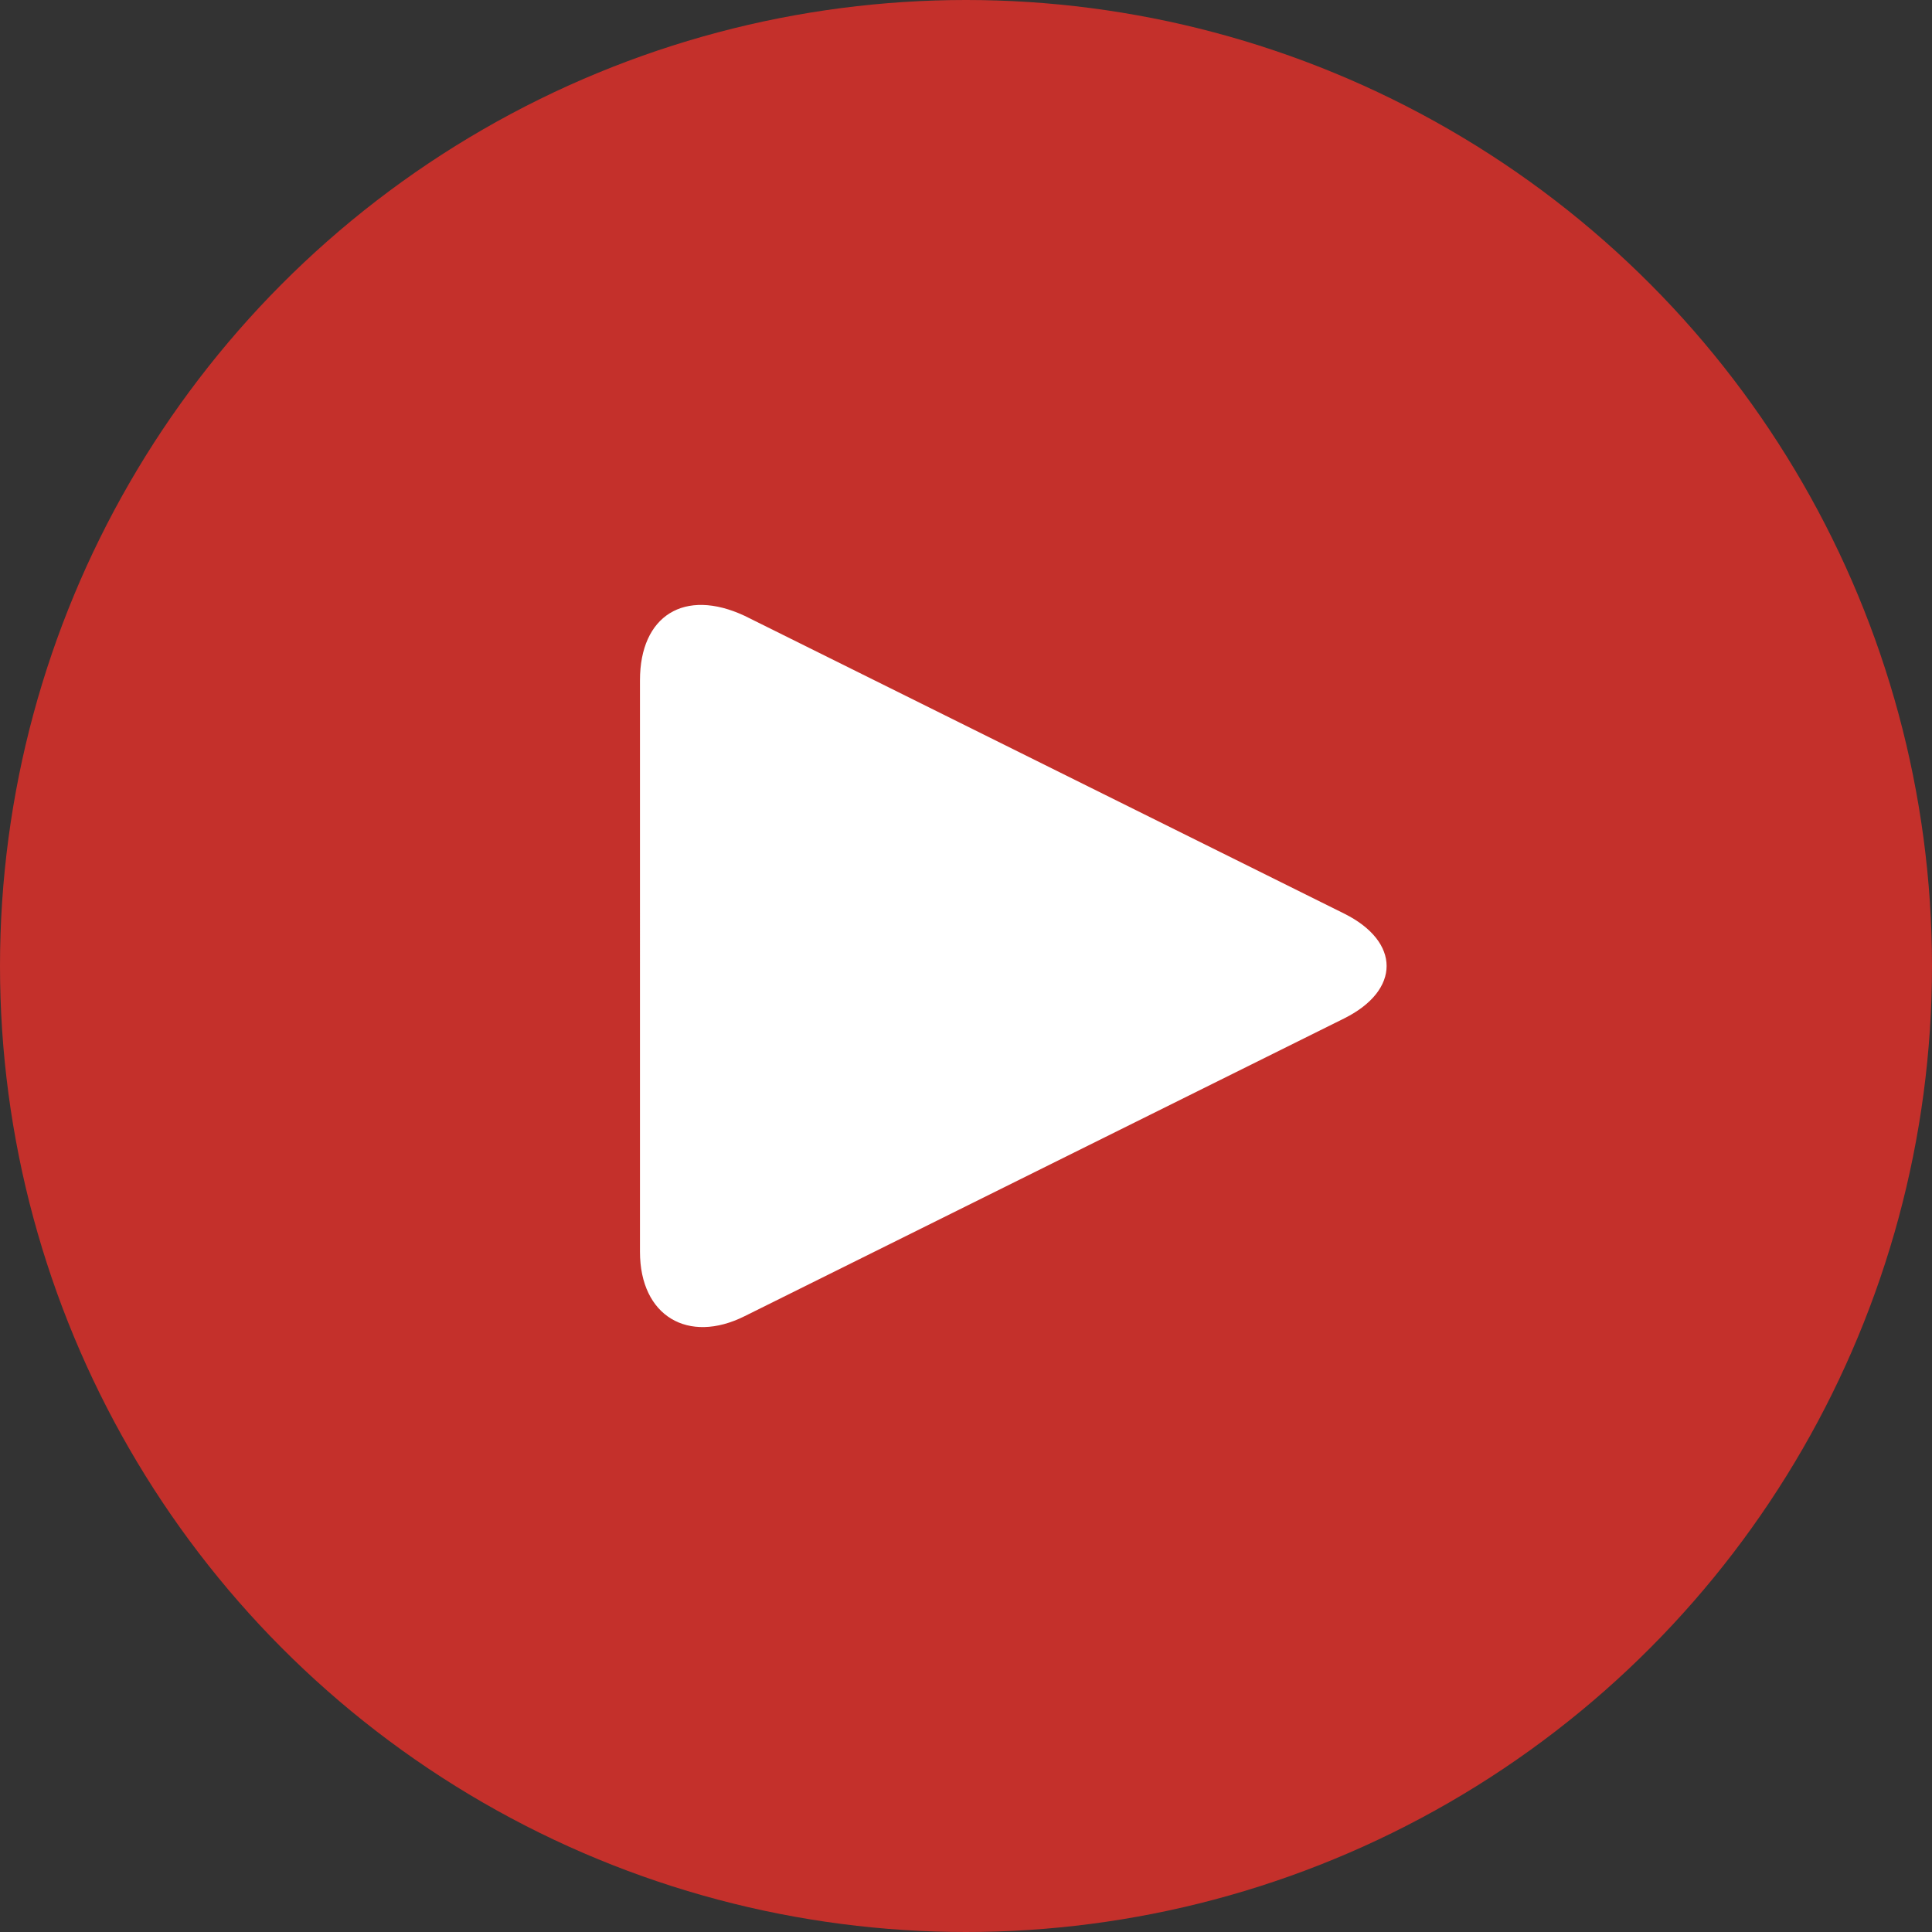 <?xml version="1.0" encoding="utf-8"?>
<!-- Generator: Adobe Illustrator 26.5.0, SVG Export Plug-In . SVG Version: 6.00 Build 0)  -->
<svg version="1.1" id="レイヤー_1" xmlns="http://www.w3.org/2000/svg" xmlns:xlink="http://www.w3.org/1999/xlink" x="0px"
	 y="0px" viewBox="0 0 48 48" style="enable-background:new 0 0 48 48;" xml:space="preserve">
<rect x="0" y="0" width="48" height="48" fill="#333333" stroke="none"/>
<style type="text/css">
	.st0{fill:#C4302B;}
	.st1{fill:#FFFFFF;}
</style>
<circle class="st0" cx="24" cy="24" r="24"/>
<path class="st1" d="M33.4,22.7c1.4,0.7,1.4,1.9,0,2.6l-14.9,7.4c-1.4,0.7-2.6,0-2.6-1.6V16.9c0-1.6,1.1-2.3,2.6-1.6L33.4,22.7z"/>
</svg>
